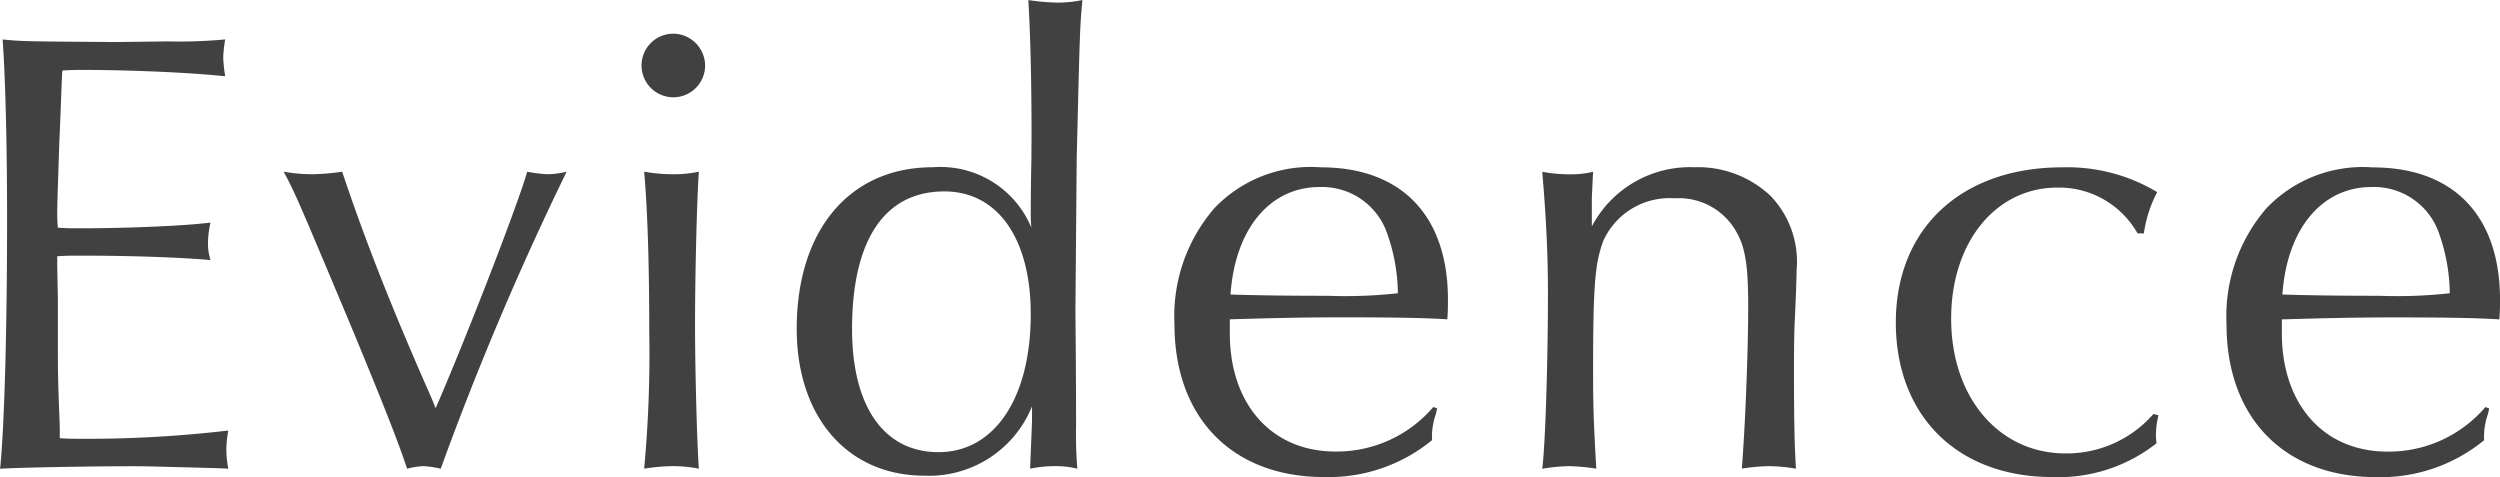<svg xmlns="http://www.w3.org/2000/svg" width="125.792" height="24" viewBox="0 0 125.792 24">
  <path id="txt-evidence_48" d="M14.176,219.128a5.408,5.408,0,0,1-.1-.96,5.707,5.707,0,0,1,.1-.96,61.106,61.106,0,0,1-7.36.416c-.384,0-.672,0-1.12-.032v-.512c0-.16-.032-.8-.064-1.792-.032-.9-.032-1.7-.032-2.336v-2.368l-.032-1.6v-.544c.448-.032.7-.032,1.12-.032,2.816,0,5.248.1,6.592.224a2.83,2.83,0,0,1-.128-.864,4.875,4.875,0,0,1,.128-1.024c-1.216.16-4.128.288-6.528.288-.512,0-.7,0-1.152-.032a6.135,6.135,0,0,1-.032-.64c0-.448,0-.448.1-3.52.1-2.272.128-3.52.16-3.744.416-.032.7-.032,1.056-.032,2.272,0,5.376.128,7.136.32a7.44,7.44,0,0,1-.1-.928,6.45,6.45,0,0,1,.1-.928,24.65,24.65,0,0,1-2.88.1l-2.592.032c-4.672-.032-4.7-.032-5.728-.128.128,1.76.224,4.992.224,9.088,0,5.312-.128,10.336-.352,12.512.864-.064,4.736-.128,6.592-.128.7,0,.7,0,4.416.1Zm10.24-3.52c-1.952-4.416-3.3-7.808-4.512-11.424a11.186,11.186,0,0,1-1.536.128,8.438,8.438,0,0,1-1.408-.128c.608,1.12.864,1.76,3.3,7.552,1.7,4.1,2.432,5.952,2.912,7.392A3.992,3.992,0,0,1,24,219a4.874,4.874,0,0,1,.864.128A154.02,154.02,0,0,1,31.2,204.184a4.384,4.384,0,0,1-.96.128,6.856,6.856,0,0,1-1.024-.128c-.512,1.792-3.264,8.832-4.608,11.9ZM35.1,204.184c.16,1.824.256,4.448.256,8.032a62.779,62.779,0,0,1-.256,6.912,9.384,9.384,0,0,1,1.44-.128,6.71,6.71,0,0,1,1.312.128c-.1-1.408-.192-5.152-.192-7.2,0-2.656.1-6.5.192-7.744a5.988,5.988,0,0,1-1.28.128A8.328,8.328,0,0,1,35.1,204.184Zm1.5-6.944a1.6,1.6,0,1,0,1.568,1.6A1.62,1.62,0,0,0,36.608,197.24Zm17.984,6.336c-.032,1.632-.032,2.336-.032,2.816a5.655,5.655,0,0,0,.032.608,4.958,4.958,0,0,0-4.96-3.04c-4.192,0-6.848,3.168-6.848,8.128,0,4.448,2.56,7.392,6.432,7.392a5.586,5.586,0,0,0,5.408-3.488v.768l-.064,1.568-.032.8A6.113,6.113,0,0,1,55.776,219a4.458,4.458,0,0,1,1.12.128,20.6,20.6,0,0,1-.064-2.112c0-.7,0-2.656-.032-5.824l.032-3.9.032-3.776c.16-6.528.16-6.592.288-7.968a6.114,6.114,0,0,1-1.248.128,11.221,11.221,0,0,1-1.472-.128c.1,1.792.16,3.9.16,6.88Zm-4.384,1.6c2.688,0,4.352,2.368,4.352,6.176,0,4.224-1.824,6.944-4.64,6.944-2.752,0-4.352-2.3-4.352-6.208C45.568,207.608,47.2,205.176,50.208,205.176Zm24.608,10.848a6.387,6.387,0,0,1-4.928,2.24c-3.2,0-5.312-2.368-5.312-5.952v-.7c2.176-.064,3.744-.1,5.728-.1,2.688,0,4.192.032,5.216.1.032-.384.032-.768.032-.992,0-4.224-2.336-6.656-6.4-6.656a6.7,6.7,0,0,0-5.344,2.048,8.294,8.294,0,0,0-2.016,5.856c0,4.7,2.912,7.68,7.52,7.68a8.2,8.2,0,0,0,5.44-1.856,3.43,3.43,0,0,1,.192-1.312l.064-.288ZM73.024,210.3a23.9,23.9,0,0,1-3.52.128c-2.464,0-3.936-.032-4.9-.064.224-3.3,1.984-5.408,4.48-5.408a3.464,3.464,0,0,1,3.424,2.4A9.219,9.219,0,0,1,73.024,210.3Zm9.76-4.832c.032-.544.032-.768.064-1.28a4.544,4.544,0,0,1-1.152.128,7.425,7.425,0,0,1-1.408-.128c.192,2.24.288,4.1.288,6.112,0,3.36-.128,7.616-.288,8.832A9.018,9.018,0,0,1,81.632,219a10.139,10.139,0,0,1,1.376.128c-.128-2.3-.16-2.976-.16-4.96,0-4.352.1-5.376.512-6.5a3.651,3.651,0,0,1,3.584-2.144,3.313,3.313,0,0,1,3.1,1.664c.448.768.608,1.664.608,3.744,0,2.432-.16,6.176-.32,8.192A10.393,10.393,0,0,1,91.648,219a8.463,8.463,0,0,1,1.408.128c-.064-.96-.1-2.24-.1-4.672,0-.96,0-1.856.032-2.624.064-1.28.1-2.464.1-2.688a4.784,4.784,0,0,0-1.312-3.744,5.32,5.32,0,0,0-3.84-1.44,5.582,5.582,0,0,0-5.152,2.976Zm27.776,1.824a6.361,6.361,0,0,1,.672-2.08,8.792,8.792,0,0,0-4.768-1.248c-5.088,0-8.384,3.072-8.384,7.808,0,4.7,3.1,7.776,7.872,7.776a7.957,7.957,0,0,0,5.248-1.7,2.3,2.3,0,0,1-.032-.416,4.2,4.2,0,0,1,.128-.992l-.256-.064a5.79,5.79,0,0,1-4.416,1.984c-3.36,0-5.76-2.816-5.76-6.784,0-3.84,2.24-6.592,5.344-6.592a4.537,4.537,0,0,1,4.032,2.3Zm17.184,8.736a6.387,6.387,0,0,1-4.928,2.24c-3.2,0-5.312-2.368-5.312-5.952v-.7c2.176-.064,3.744-.1,5.728-.1,2.688,0,4.192.032,5.216.1.032-.384.032-.768.032-.992,0-4.224-2.336-6.656-6.4-6.656a6.7,6.7,0,0,0-5.344,2.048,8.294,8.294,0,0,0-2.016,5.856c0,4.7,2.912,7.68,7.52,7.68a8.2,8.2,0,0,0,5.44-1.856,3.43,3.43,0,0,1,.192-1.312l.064-.288Zm-1.792-5.728a23.9,23.9,0,0,1-3.52.128c-2.464,0-3.936-.032-4.9-.064.224-3.3,1.984-5.408,4.48-5.408a3.464,3.464,0,0,1,3.424,2.4A9.219,9.219,0,0,1,125.952,210.3Z" transform="translate(-2.688 -195.545)" fill="#414141"/>
</svg>
